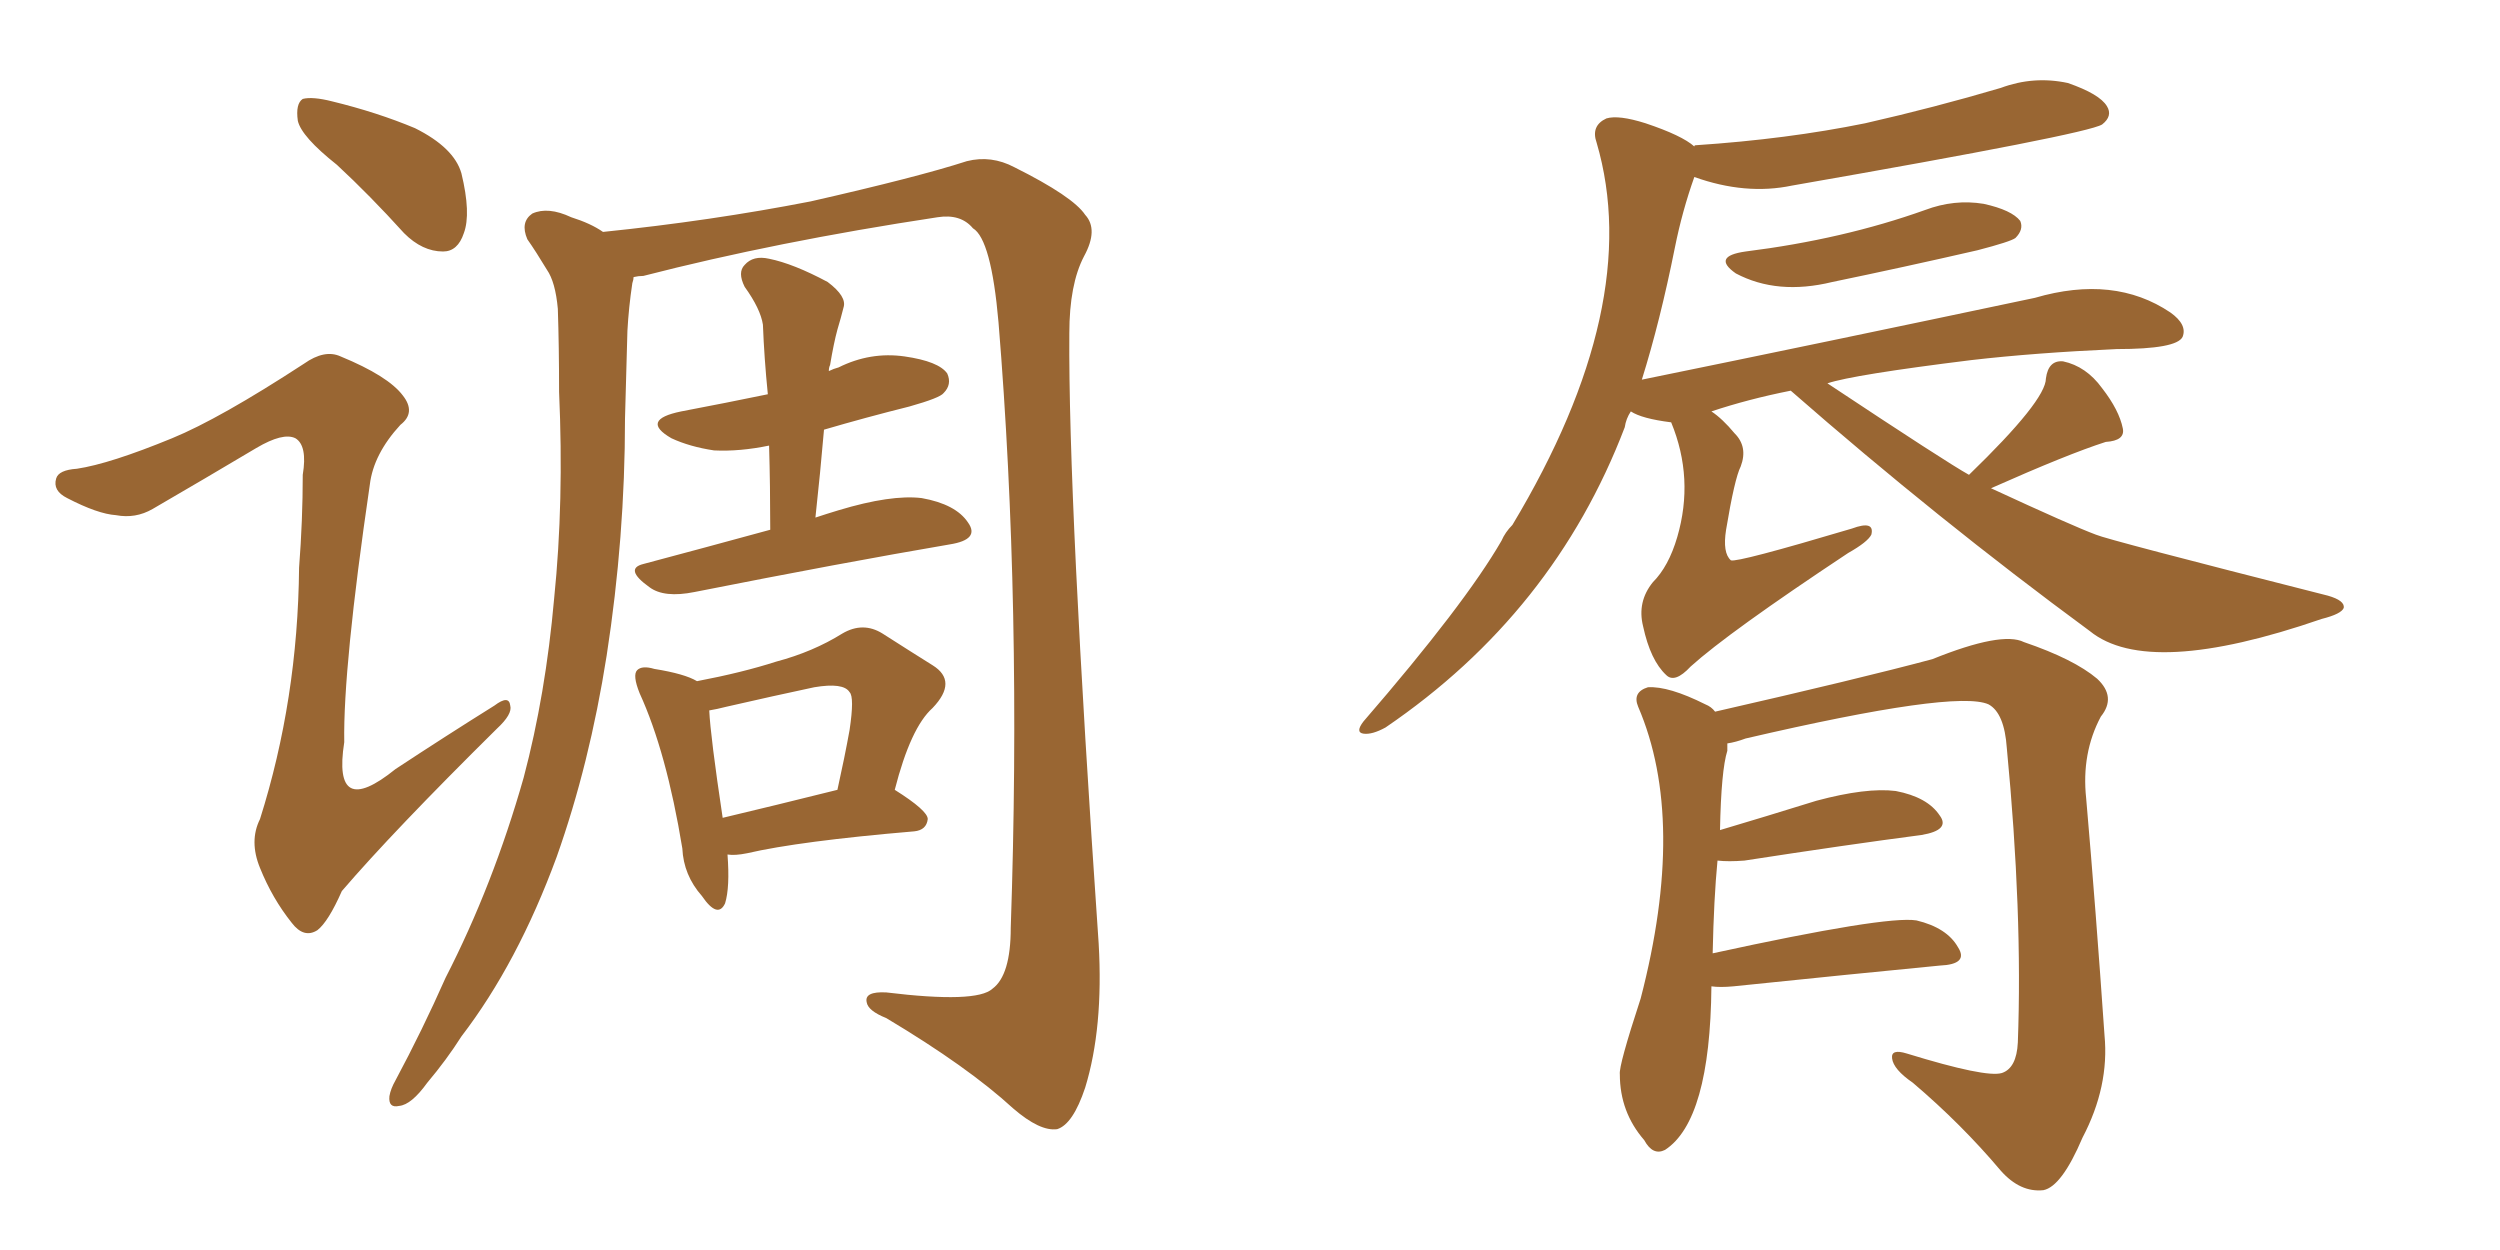 <svg xmlns="http://www.w3.org/2000/svg" xmlns:xlink="http://www.w3.org/1999/xlink" width="300" height="150"><path fill="#996633" padding="10" d="M40.43 19.78L40.43 19.78Q36.18 16.41 35.74 14.50L35.74 14.50Q35.45 12.45 36.33 11.87L36.33 11.87Q37.50 11.57 39.84 12.16L39.84 12.16Q45.26 13.48 49.80 15.38L49.80 15.38Q54.49 17.72 55.37 20.80L55.37 20.80Q56.54 25.63 55.66 27.98L55.66 27.98Q54.93 30.18 53.17 30.18L53.17 30.18Q50.68 30.18 48.49 27.98L48.49 27.98Q44.38 23.44 40.43 19.78ZM20.65 52.59L20.65 52.59Q26.37 50.24 36.47 43.65L36.47 43.65Q38.96 41.89 40.87 42.77L40.87 42.77Q46.58 45.12 48.34 47.46L48.34 47.46Q49.95 49.51 48.05 50.98L48.05 50.98Q44.82 54.49 44.38 58.15L44.38 58.15Q41.16 80.13 41.31 89.06L41.31 89.06Q39.84 98.44 47.46 92.29L47.46 92.29Q53.47 88.33 59.33 84.67L59.33 84.67Q61.08 83.35 61.23 84.67L61.23 84.67Q61.52 85.69 59.62 87.45L59.62 87.45Q47.17 99.76 41.02 106.93L41.02 106.93Q39.40 110.60 38.09 111.62L38.09 111.62Q36.47 112.65 35.01 110.74L35.01 110.74Q32.67 107.81 31.20 104.15L31.20 104.15Q29.88 100.93 31.20 98.29L31.20 98.29Q35.74 83.94 35.89 68.12L35.89 68.12Q36.33 62.40 36.33 56.98L36.33 56.98Q36.91 53.47 35.45 52.59L35.45 52.59Q33.98 51.86 30.76 53.76L30.76 53.76Q24.61 57.42 18.31 61.08L18.31 61.08Q16.26 62.26 13.92 61.82L13.92 61.82Q11.72 61.67 8.06 59.77L8.06 59.77Q6.30 58.89 6.74 57.42L6.74 57.42Q7.03 56.40 9.23 56.25L9.23 56.25Q13.18 55.66 20.65 52.59ZM76.03 33.25L76.03 33.25Q76.03 33.54 75.88 33.98L75.88 33.98Q75.44 36.91 75.29 39.70L75.29 39.70Q75.15 44.82 75 50.24L75 50.24Q75 64.45 72.80 78.66L72.80 78.66Q70.75 91.70 66.80 102.83L66.80 102.83Q62.11 115.58 55.37 124.37L55.37 124.37Q53.61 127.15 51.27 129.93L51.27 129.93Q49.37 132.57 47.90 132.71L47.90 132.71Q46.58 133.01 46.73 131.54L46.73 131.54Q46.88 130.66 47.46 129.64L47.46 129.64Q50.68 123.63 53.47 117.33L53.47 117.33Q59.18 106.20 62.84 93.31L62.84 93.31Q65.48 83.35 66.50 71.78L66.50 71.78Q67.68 60.21 67.09 47.02L67.09 47.02Q67.09 41.60 66.94 37.06L66.94 37.06Q66.65 33.84 65.63 32.37L65.63 32.37Q64.31 30.18 63.28 28.71L63.28 28.71Q62.40 26.66 63.87 25.63L63.87 25.63Q65.77 24.76 68.55 26.07L68.55 26.07Q70.90 26.81 72.36 27.83L72.36 27.83Q85.25 26.51 97.27 24.17L97.27 24.17Q110.16 21.24 116.02 19.34L116.02 19.34Q118.95 18.60 121.73 20.07L121.73 20.07Q128.76 23.58 130.22 25.78L130.22 25.78Q131.84 27.54 130.08 30.76L130.08 30.76Q128.32 34.13 128.32 39.99L128.32 39.99Q128.17 59.91 131.84 113.23L131.84 113.23Q132.42 123.34 130.22 130.52L130.22 130.52Q128.76 134.91 126.86 135.50L126.86 135.50Q124.80 135.79 121.58 133.01L121.58 133.01Q116.16 128.03 106.35 122.17L106.35 122.17Q104.15 121.29 104.00 120.26L104.00 120.26Q103.71 118.95 106.35 119.09L106.35 119.09Q117.19 120.41 119.09 118.65L119.09 118.65Q121.29 117.04 121.29 111.33L121.29 111.33Q122.61 72.66 119.82 38.67L119.82 38.67Q118.95 28.71 116.75 27.39L116.75 27.39Q115.28 25.63 112.50 26.07L112.50 26.07Q93.16 29.00 77.20 33.11L77.20 33.11Q76.61 33.11 76.03 33.25ZM92.43 63.57L92.43 63.57Q92.43 58.30 92.29 53.47L92.29 53.47Q88.77 54.20 85.69 54.05L85.69 54.05Q82.76 53.61 80.57 52.59L80.57 52.59Q76.76 50.39 81.74 49.37L81.74 49.37Q87.16 48.34 92.14 47.31L92.14 47.31Q91.70 42.92 91.55 38.96L91.55 38.96Q91.26 37.06 89.36 34.42L89.36 34.42Q88.48 32.67 89.36 31.79L89.36 31.79Q90.38 30.62 92.29 31.05L92.29 31.05Q95.21 31.64 99.32 33.84L99.32 33.84Q101.66 35.60 101.22 36.91L101.22 36.91Q100.93 38.09 100.49 39.55L100.49 39.55Q100.05 41.16 99.61 43.80L99.61 43.80Q99.46 44.09 99.46 44.53L99.46 44.53Q100.05 44.24 100.63 44.09L100.63 44.09Q104.44 42.19 108.54 42.77L108.54 42.77Q112.65 43.36 113.67 44.82L113.67 44.82Q114.26 46.14 113.23 47.17L113.23 47.17Q112.79 47.75 109.13 48.78L109.13 48.78Q103.86 50.10 98.88 51.56L98.88 51.56Q98.44 56.69 97.85 62.11L97.85 62.11Q99.17 61.67 100.63 61.23L100.63 61.23Q106.93 59.33 110.60 59.77L110.60 59.77Q114.70 60.50 116.16 62.70L116.16 62.70Q117.63 64.75 113.96 65.33L113.96 65.33Q101.07 67.53 83.35 71.04L83.35 71.04Q79.69 71.78 77.93 70.46L77.93 70.46Q74.85 68.26 77.20 67.68L77.20 67.68Q84.38 65.77 92.43 63.57ZM107.37 94.78L107.37 94.78Q111.33 97.27 111.33 98.29L111.33 98.29Q111.18 99.61 109.72 99.76L109.72 99.76Q95.95 100.93 89.65 102.39L89.65 102.39Q88.18 102.69 87.30 102.54L87.30 102.54Q87.60 106.49 87.01 108.40L87.01 108.40Q86.13 110.30 84.23 107.52L84.23 107.52Q82.03 105.03 81.88 101.81L81.88 101.81Q79.98 90.23 76.76 83.20L76.76 83.20Q75.88 81.01 76.46 80.42L76.46 80.42Q77.05 79.83 78.52 80.27L78.52 80.27Q82.18 80.86 83.64 81.74L83.64 81.74Q89.06 80.71 93.16 79.39L93.16 79.39Q97.56 78.22 101.07 76.03L101.07 76.03Q103.56 74.56 105.91 76.03L105.91 76.03Q109.57 78.37 111.91 79.83L111.91 79.83Q114.99 81.74 111.91 84.96L111.91 84.96Q109.28 87.30 107.37 94.78ZM87.16 84.81L87.16 84.81L87.16 84.81Q85.99 85.11 85.11 85.25L85.11 85.25Q85.25 88.33 86.72 98.14L86.72 98.14Q92.87 96.68 100.49 94.78L100.49 94.78Q101.37 90.82 101.95 87.60L101.95 87.60Q102.54 83.64 101.95 83.06L101.95 83.06Q101.22 81.88 97.71 82.47L97.71 82.47Q92.87 83.50 87.16 84.81ZM209.47 30.18L209.47 30.18Q221.19 28.71 231.01 25.20L231.01 25.20Q234.52 23.88 238.04 24.46L238.04 24.46Q241.41 25.20 242.43 26.51L242.43 26.51Q242.87 27.54 241.85 28.56L241.85 28.56Q241.26 29.00 237.30 30.03L237.30 30.03Q228.37 32.08 219.87 33.84L219.87 33.84Q213.28 35.45 208.30 32.81L208.30 32.81Q205.37 30.76 209.47 30.18ZM236.28 56.98L236.28 56.98Q245.51 48.05 245.51 45.41L245.51 45.41Q245.80 43.21 247.56 43.36L247.56 43.36Q250.34 43.95 252.25 46.58L252.25 46.58Q254.30 49.22 254.74 51.42L254.74 51.42Q255.03 52.88 252.69 53.03L252.69 53.03Q248.14 54.49 238.92 58.59L238.92 58.59Q248.73 63.13 251.51 64.16L251.51 64.16Q252.83 64.75 279.35 71.48L279.35 71.48Q281.40 72.07 281.25 72.95L281.25 72.95Q280.96 73.68 278.61 74.27L278.61 74.27Q257.81 81.45 250.78 75.73L250.78 75.73Q232.47 62.26 214.89 46.88L214.89 46.88Q209.77 47.90 205.37 49.37L205.37 49.37Q206.69 50.24 208.15 52.00L208.15 52.00Q209.77 53.61 208.89 55.96L208.89 55.96Q208.15 57.42 207.13 63.57L207.13 63.57Q206.69 66.36 207.71 67.24L207.71 67.24Q208.45 67.53 222.22 63.43L222.22 63.43Q225 62.40 224.56 64.16L224.56 64.16Q224.12 65.04 221.78 66.36L221.78 66.36Q207.42 75.88 202.88 79.98L202.88 79.98Q200.98 82.03 199.95 81.01L199.95 81.01Q198.05 79.25 197.17 75.15L197.17 75.15Q196.44 72.22 198.34 69.87L198.34 69.87Q200.24 67.97 201.27 64.45L201.27 64.45Q203.32 57.42 200.54 50.68L200.54 50.68Q197.02 50.24 195.70 49.37L195.70 49.37Q195.12 50.24 194.97 51.27L194.97 51.27Q186.47 73.54 166.26 87.30L166.26 87.30Q164.65 88.18 163.62 88.04L163.62 88.04Q162.60 87.89 163.62 86.57L163.62 86.57Q175.78 72.51 180.18 64.89L180.18 64.89Q180.62 63.87 181.49 62.99L181.49 62.99Q197.31 36.62 191.60 17.14L191.60 17.14Q190.87 15.09 192.77 14.21L192.77 14.21Q194.24 13.77 197.46 14.79L197.46 14.79Q201.86 16.26 203.32 17.58L203.32 17.58Q203.32 17.43 203.47 17.43L203.47 17.43Q214.45 16.70 223.83 14.79L223.83 14.79Q232.18 12.89 240.09 10.55L240.09 10.55Q244.04 9.08 248.14 9.96L248.14 9.96Q251.95 11.28 252.83 12.74L252.83 12.74Q253.56 13.92 252.25 14.94L252.25 14.94Q250.34 16.11 215.04 22.27L215.04 22.27Q209.47 23.44 203.32 21.24L203.32 21.24Q201.86 25.34 200.98 29.74L200.98 29.74Q199.22 38.53 197.02 45.56L197.02 45.56Q218.55 41.16 244.19 35.74L244.19 35.74Q253.71 32.96 260.45 37.50L260.45 37.50Q262.50 38.96 261.91 40.43L261.91 40.43Q261.18 41.89 254.00 41.89L254.00 41.89Q244.19 42.33 236.57 43.21L236.57 43.21Q222.36 44.97 219.29 46.00L219.29 46.00Q233.64 55.52 236.28 56.98ZM205.37 118.36L205.37 118.36L205.37 118.36Q205.22 134.47 199.80 137.99L199.80 137.99Q198.34 138.72 197.31 136.82L197.31 136.82Q194.38 133.45 194.38 128.91L194.38 128.91Q194.24 127.88 196.88 119.82L196.88 119.82Q202.44 98.44 196.58 84.81L196.58 84.81Q195.85 83.06 197.75 82.47L197.75 82.47Q200.24 82.32 204.64 84.52L204.64 84.52Q205.37 84.81 205.81 85.40L205.81 85.40Q223.10 81.45 231.88 79.10L231.88 79.10Q240.23 75.73 242.87 77.05L242.87 77.05Q248.88 79.10 251.66 81.45L251.66 81.45Q254.00 83.64 252.10 85.99L252.10 85.99Q249.76 90.38 250.34 95.80L250.34 95.80Q251.51 109.28 252.54 124.22L252.54 124.22Q253.13 130.37 249.90 136.52L249.90 136.52Q247.41 142.38 245.21 142.82L245.21 142.82Q242.43 143.12 240.09 140.48L240.09 140.48Q235.40 134.91 229.54 129.93L229.54 129.93Q227.20 128.32 227.05 127.00L227.05 127.00Q226.90 125.83 228.81 126.42L228.81 126.42Q238.33 129.35 240.23 128.76L240.23 128.76Q241.99 128.17 242.14 125.10L242.14 125.10Q242.72 109.57 240.82 89.79L240.82 89.79Q240.53 85.55 238.62 84.52L238.62 84.52Q234.67 82.76 209.47 88.62L209.47 88.62Q208.30 89.06 207.28 89.21L207.28 89.21Q207.28 89.50 207.28 90.09L207.28 90.09Q206.54 92.43 206.40 99.61L206.40 99.61Q211.82 98.00 217.97 96.09L217.97 96.09Q223.97 94.48 227.49 94.92L227.49 94.92Q231.30 95.65 232.76 97.85L232.76 97.85Q234.08 99.61 230.57 100.20L230.57 100.20Q221.63 101.37 209.33 103.27L209.33 103.27Q207.42 103.42 206.10 103.27L206.10 103.27Q205.66 107.81 205.52 114.40L205.52 114.40Q226.32 109.86 229.98 110.45L229.98 110.45Q233.64 111.33 234.96 113.67L234.96 113.67Q236.28 115.72 232.76 115.87L232.76 115.87Q222.22 116.89 208.01 118.36L208.01 118.36Q206.40 118.51 205.37 118.36Z"/></svg>